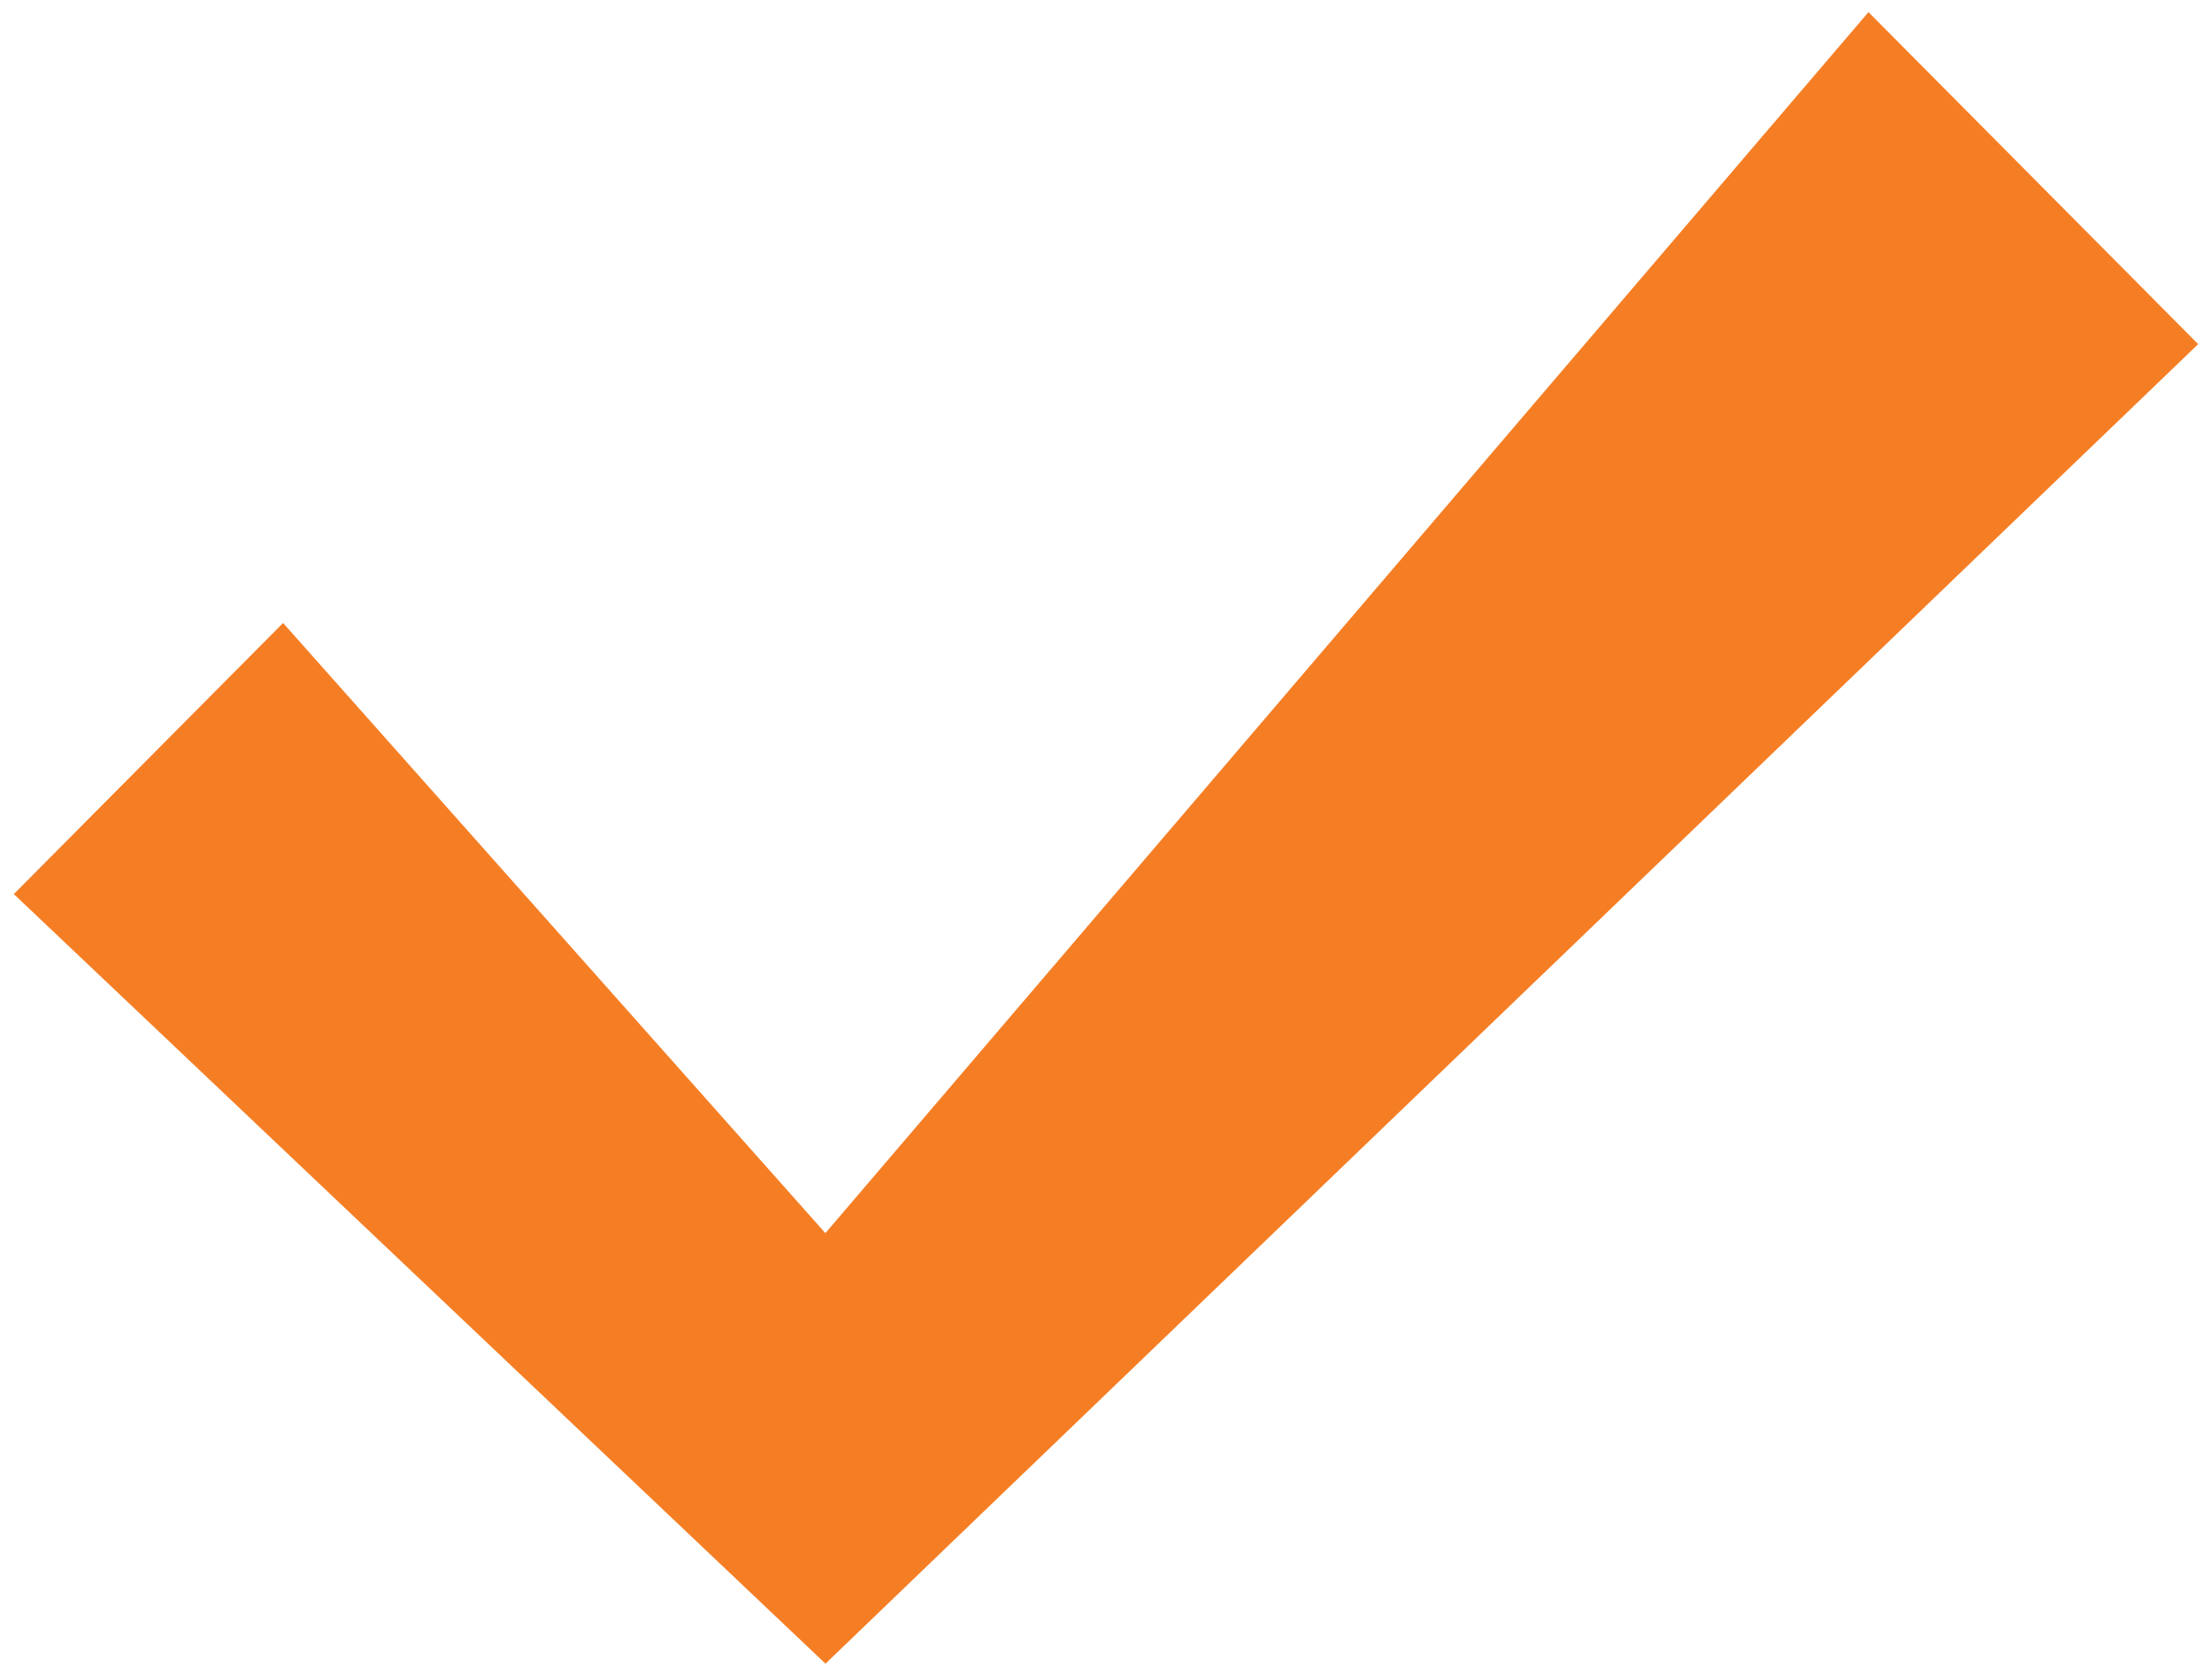 <svg xmlns="http://www.w3.org/2000/svg" id="Layer_1" data-name="Layer 1" viewBox="0 0 800 606"><defs><style> .cls-1 { fill: #f57e25; stroke-width: 0px; } </style></defs><path id="Path_69" data-name="Path 69" class="cls-1" d="M298.51,445.93L675.76,4.38l119.24,120.07-496.45,477.17L5,323.32l97.38-98.04,196.17,220.69-.04-.04Z"></path></svg>